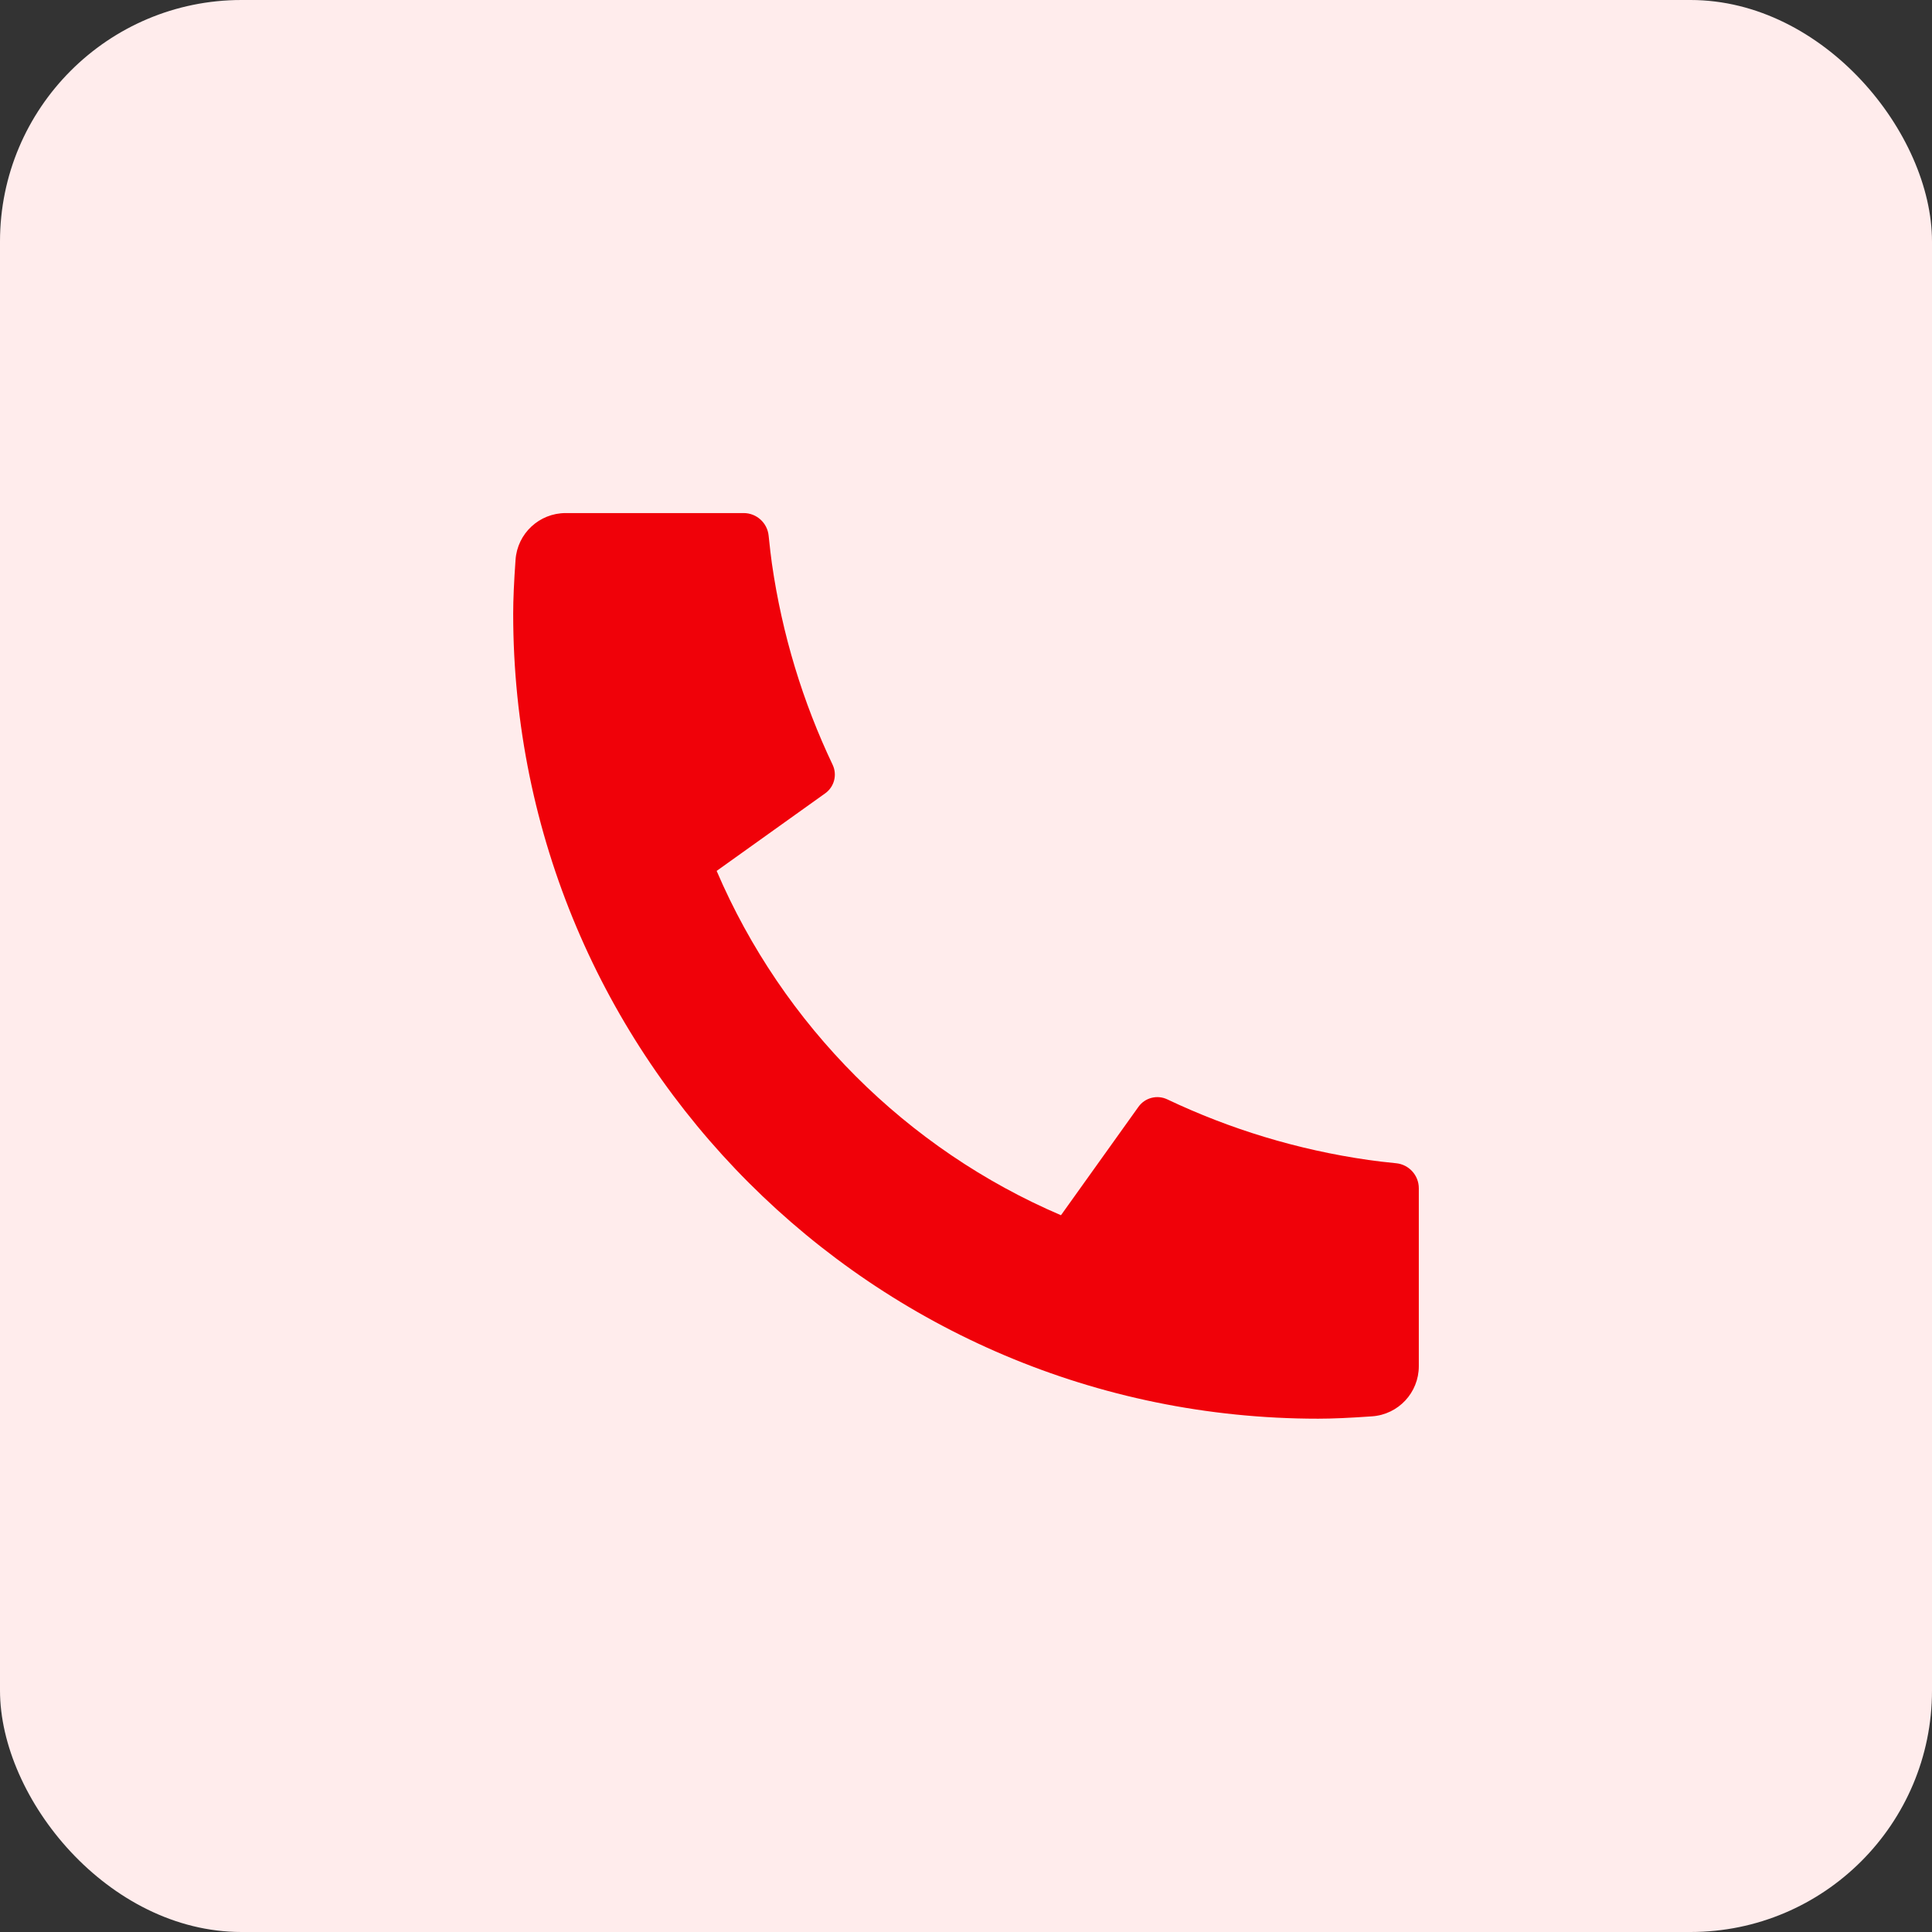 <svg width="32" height="32" viewBox="0 0 32 32" fill="none" xmlns="http://www.w3.org/2000/svg">
<rect x="0" y="0" width="32" height="32" fill="#333333" stroke="none"/>
<rect width="32" height="32" rx="4" fill="#FFECEC"/>
<path d="M23.5 19.681V22.628C23.5 23.066 23.162 23.429 22.725 23.459C22.361 23.485 22.064 23.498 21.833 23.498C14.47 23.498 8.5 17.529 8.5 10.165C8.5 9.934 8.513 9.637 8.539 9.273C8.569 8.836 8.932 8.498 9.37 8.498H12.317C12.531 8.498 12.71 8.66 12.731 8.873C12.751 9.064 12.768 9.217 12.785 9.333C12.954 10.51 13.298 11.631 13.791 12.667C13.87 12.834 13.818 13.033 13.668 13.14L11.87 14.425C12.965 16.982 15.016 19.034 17.573 20.128L18.856 18.333C18.964 18.181 19.166 18.129 19.334 18.209C20.37 18.701 21.491 19.045 22.668 19.213C22.783 19.23 22.935 19.248 23.125 19.267C23.338 19.288 23.5 19.468 23.5 19.681Z" fill="#F00109"/>
</svg>
